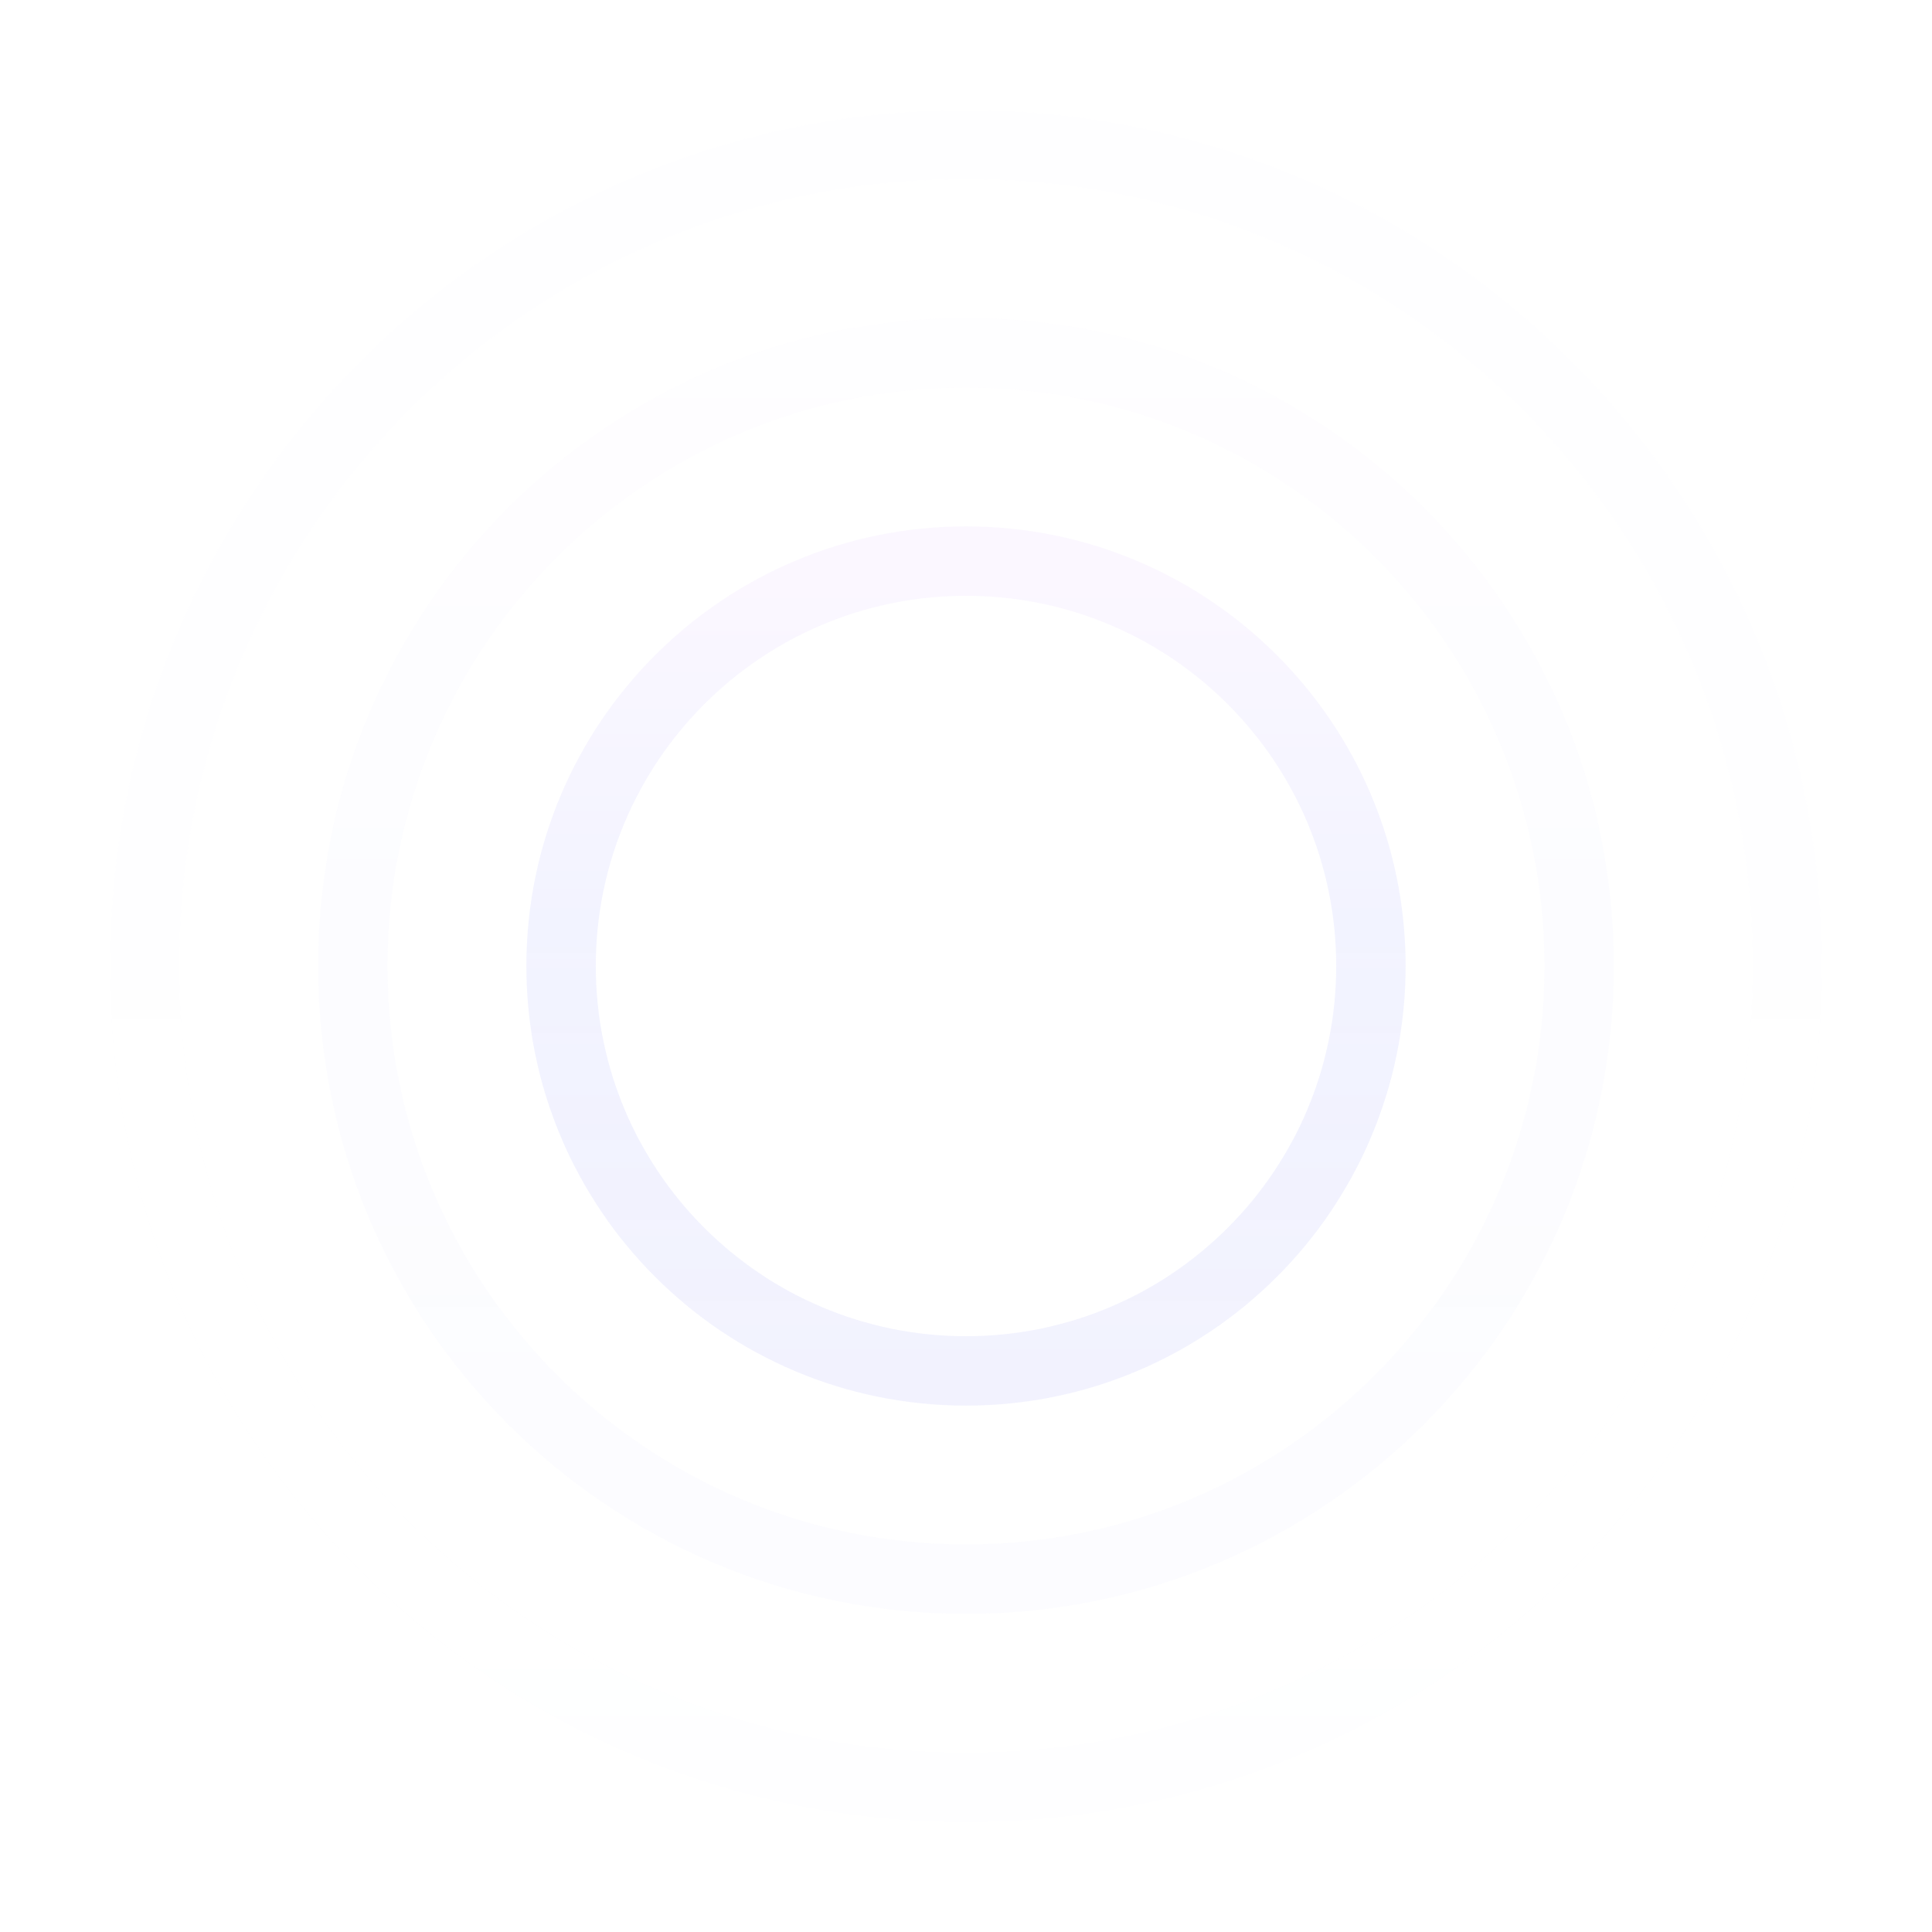 <svg xmlns="http://www.w3.org/2000/svg" width="334" height="334">
  <defs>
    <filter id="b" width="131.6%" height="131.6%" x="-15.8%" y="-15.8%" filterUnits="objectBoundingBox">
      <feGaussianBlur in="SourceGraphic" stdDeviation="8"/>
    </filter>
    <filter id="c" width="121.4%" height="121.4%" x="-10.7%" y="-10.7%" filterUnits="objectBoundingBox">
      <feGaussianBlur in="SourceGraphic" stdDeviation="8"/>
    </filter>
    <filter id="d" width="116.2%" height="116.2%" x="-8.1%" y="-8.1%" filterUnits="objectBoundingBox">
      <feGaussianBlur in="SourceGraphic" stdDeviation="8"/>
    </filter>
    <linearGradient id="a" x1="48.703%" x2="48.703%" y1="5.528%" y2="95.154%">
      <stop offset="0%" stop-color="#D8B4FE"/>
      <stop offset="44.143%" stop-color="#818aff"/>
      <stop offset="100%" stop-color="#6366F1" stop-opacity=".8"/>
    </linearGradient>
  </defs>
  <g fill="url(#a)" fill-rule="nonzero" transform="translate(-943 -1486)">
    <path d="M167 103c-35.346 0-64 28.654-64 64 0 35.346 28.654 64 64 64 35.346 0 64-28.654 64-64 0-35.346-28.654-64-64-64Zm0-12c41.974 0 76 34.026 76 76s-34.026 76-76 76-76-34.026-76-76 34.026-76 76-76Z" filter="url(#b)" opacity=".32" transform="translate(943 1486)"/>
    <path d="M167 67c-55.228 0-100 44.772-100 100s44.772 100 100 100 100-44.772 100-100S222.228 67 167 67Zm0-12c61.856 0 112 50.144 112 112s-50.144 112-112 112S55 228.856 55 167 105.144 55 167 55Z" filter="url(#c)" opacity=".159" transform="translate(943 1486)"/>
    <path d="M167 31C91.89 31 31 91.89 31 167s60.89 136 136 136 136-60.89 136-136S242.11 31 167 31Zm0-12c81.738 0 148 66.262 148 148s-66.262 148-148 148S19 248.738 19 167 85.262 19 167 19Z" filter="url(#d)" opacity=".079" transform="translate(943 1486)"/>
  </g>
</svg>
